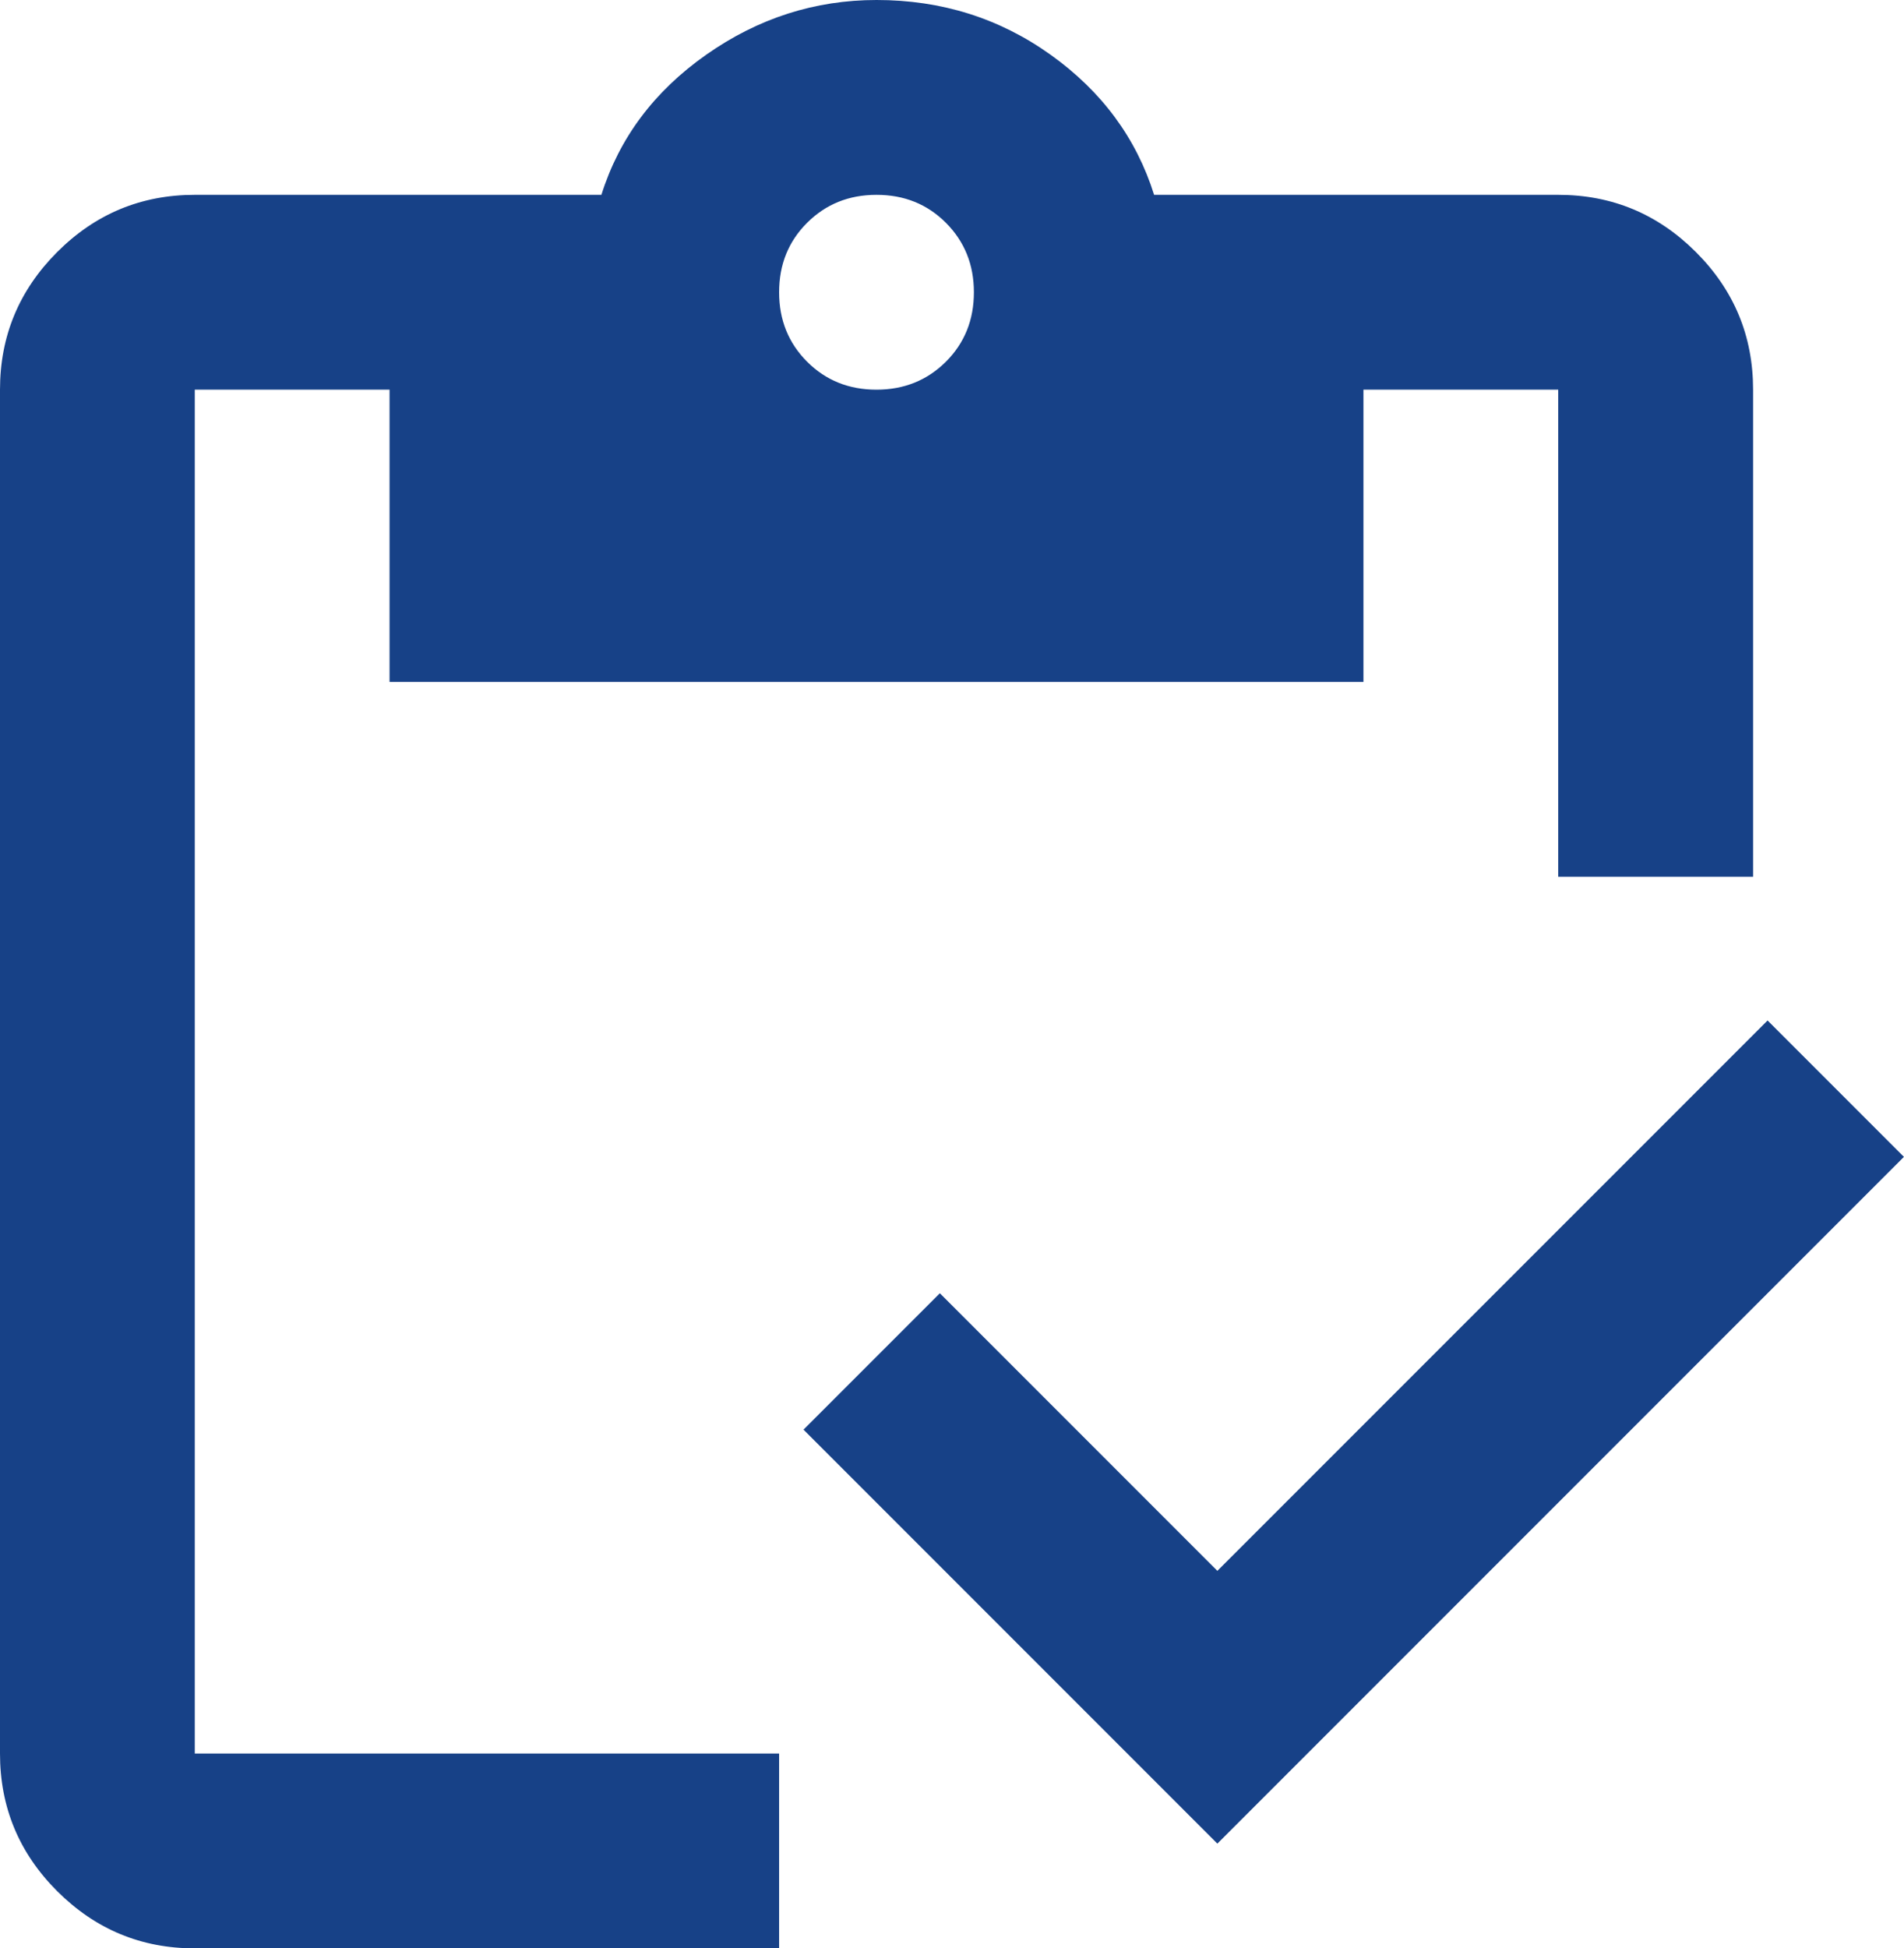 <?xml version="1.0" encoding="UTF-8"?><svg id="Layer_1" xmlns="http://www.w3.org/2000/svg" viewBox="0 0 24.438 25"><defs><style>.cls-1{fill:#174187;}</style></defs><path id="Vector" class="cls-1" d="M15.625,23.656l-5.312-5.312,1.75-1.75,3.562,3.562,7.062-7.062,1.75,1.75-8.812,8.812ZM22.5,11.25h-2.5v-6.25h-2.5v3.75H5v-3.75h-2.5v17.5h7.5v2.5H2.5c-.688,0-1.276-.245-1.766-.734-.49-.49-.734-1.078-.734-1.766V5c0-.688.245-1.276.734-1.766.49-.49,1.078-.734,1.766-.734h5.219c.229-.729.677-1.328,1.344-1.797.667-.469,1.396-.703,2.188-.703.833,0,1.578.234,2.234.703.656.469,1.099,1.068,1.328,1.797h5.188c.688,0,1.276.245,1.766.734.49.49.734,1.078.734,1.766v6.25ZM11.25,5c.354,0,.651-.12.891-.359.24-.24.359-.536.359-.891s-.12-.651-.359-.891c-.24-.24-.536-.359-.891-.359s-.651.12-.891.359c-.24.24-.359.536-.359.891s.12.651.359.891c.24.24.536.359.891.359Z"/></svg>